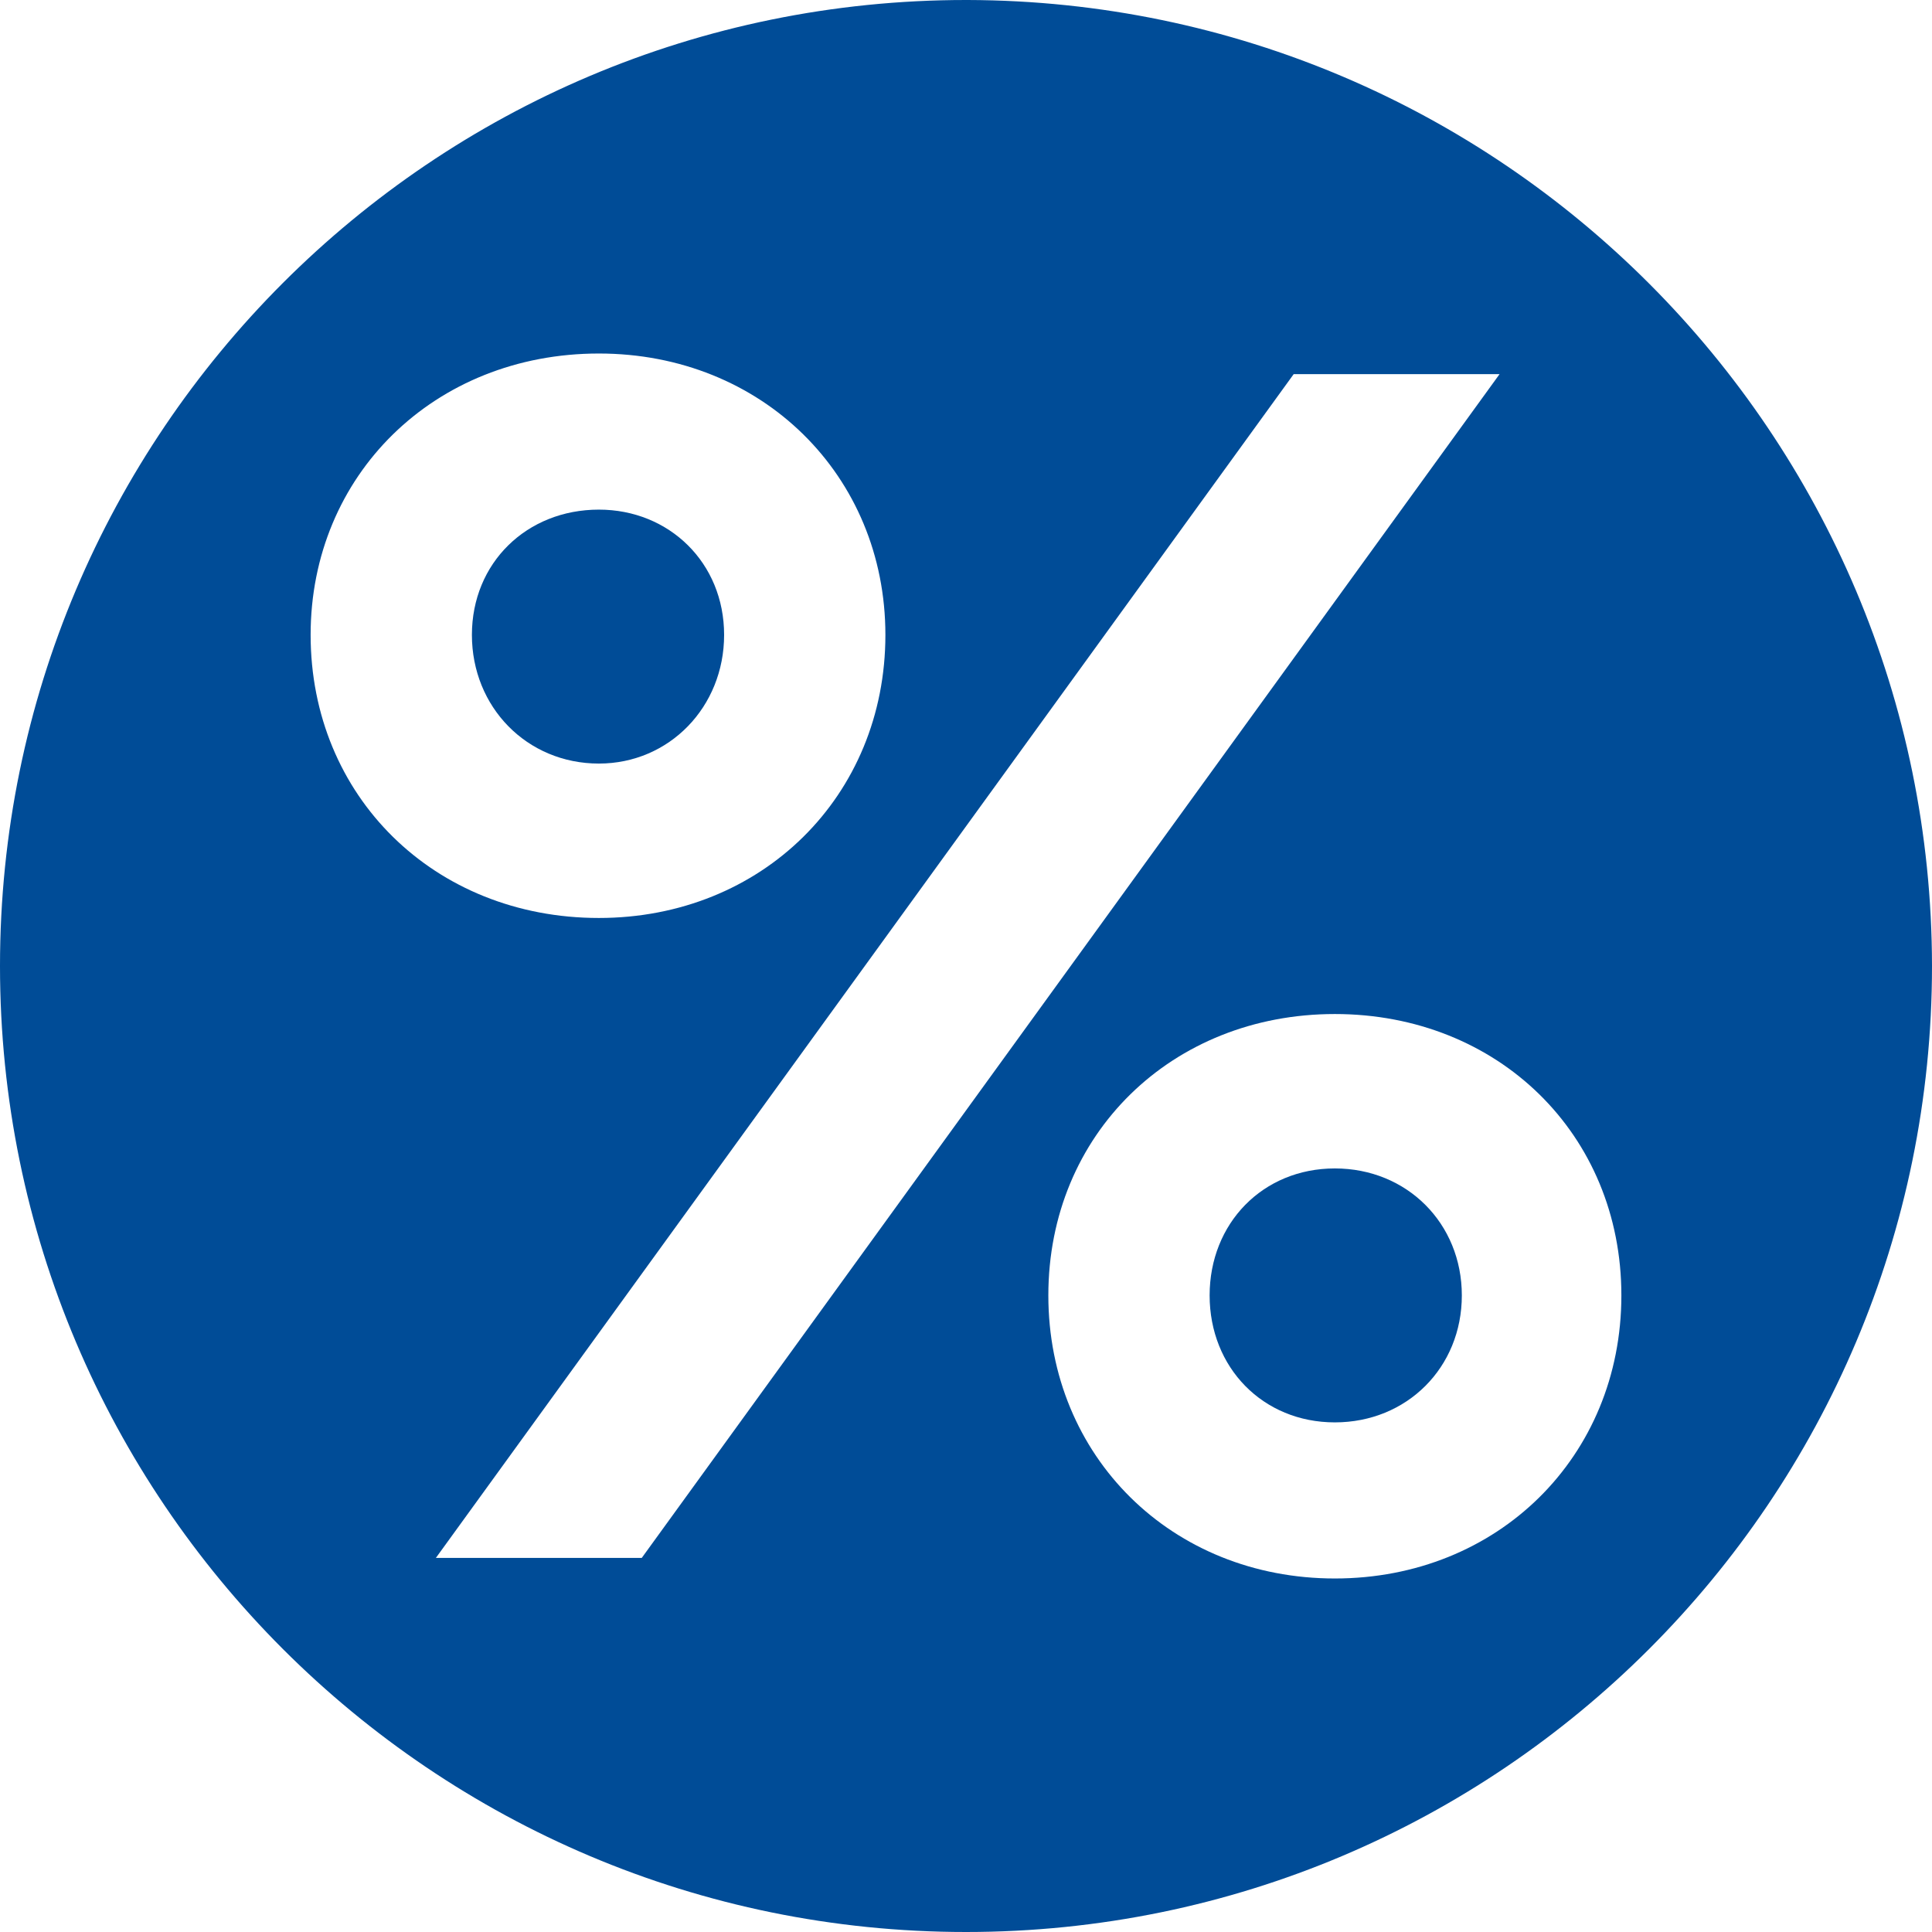 <svg height="50" viewBox="0 0 50 50" width="50" xmlns="http://www.w3.org/2000/svg"><g fill="#004c97"><path d="m18.74 16.431c0-1.865-1.421-3.242-3.241-3.242-1.865 0-3.286 1.377-3.286 3.242s1.421 3.33 3.286 3.33c1.821 0 3.241-1.465 3.241-3.33z"/><path d="m34.546 30.239c-1.865 0-3.241 1.421-3.241 3.286s1.376 3.286 3.241 3.286 3.286-1.421 3.286-3.286-1.421-3.286-3.286-3.286z"/><path d="m25.045 0c-.015 0-.03 0-.045 0-13.807 0-25 11.193-25 25s11.193 25 25 25 25-11.193 25-25c-.014-13.784-11.171-24.961-24.955-25zm-17.006 16.431c0-4.13 3.197-7.282 7.46-7.282 4.218 0 7.415 3.152 7.415 7.282 0 4.173-3.197 7.326-7.415 7.326-4.263 0-7.46-3.153-7.46-7.326zm8.57 23.887h-5.328l22.2-30.636h5.328zm17.937.533c-4.218 0-7.415-3.152-7.415-7.326s3.197-7.282 7.415-7.282 7.415 3.108 7.415 7.282-3.197 7.326-7.415 7.326z"/></g></svg>